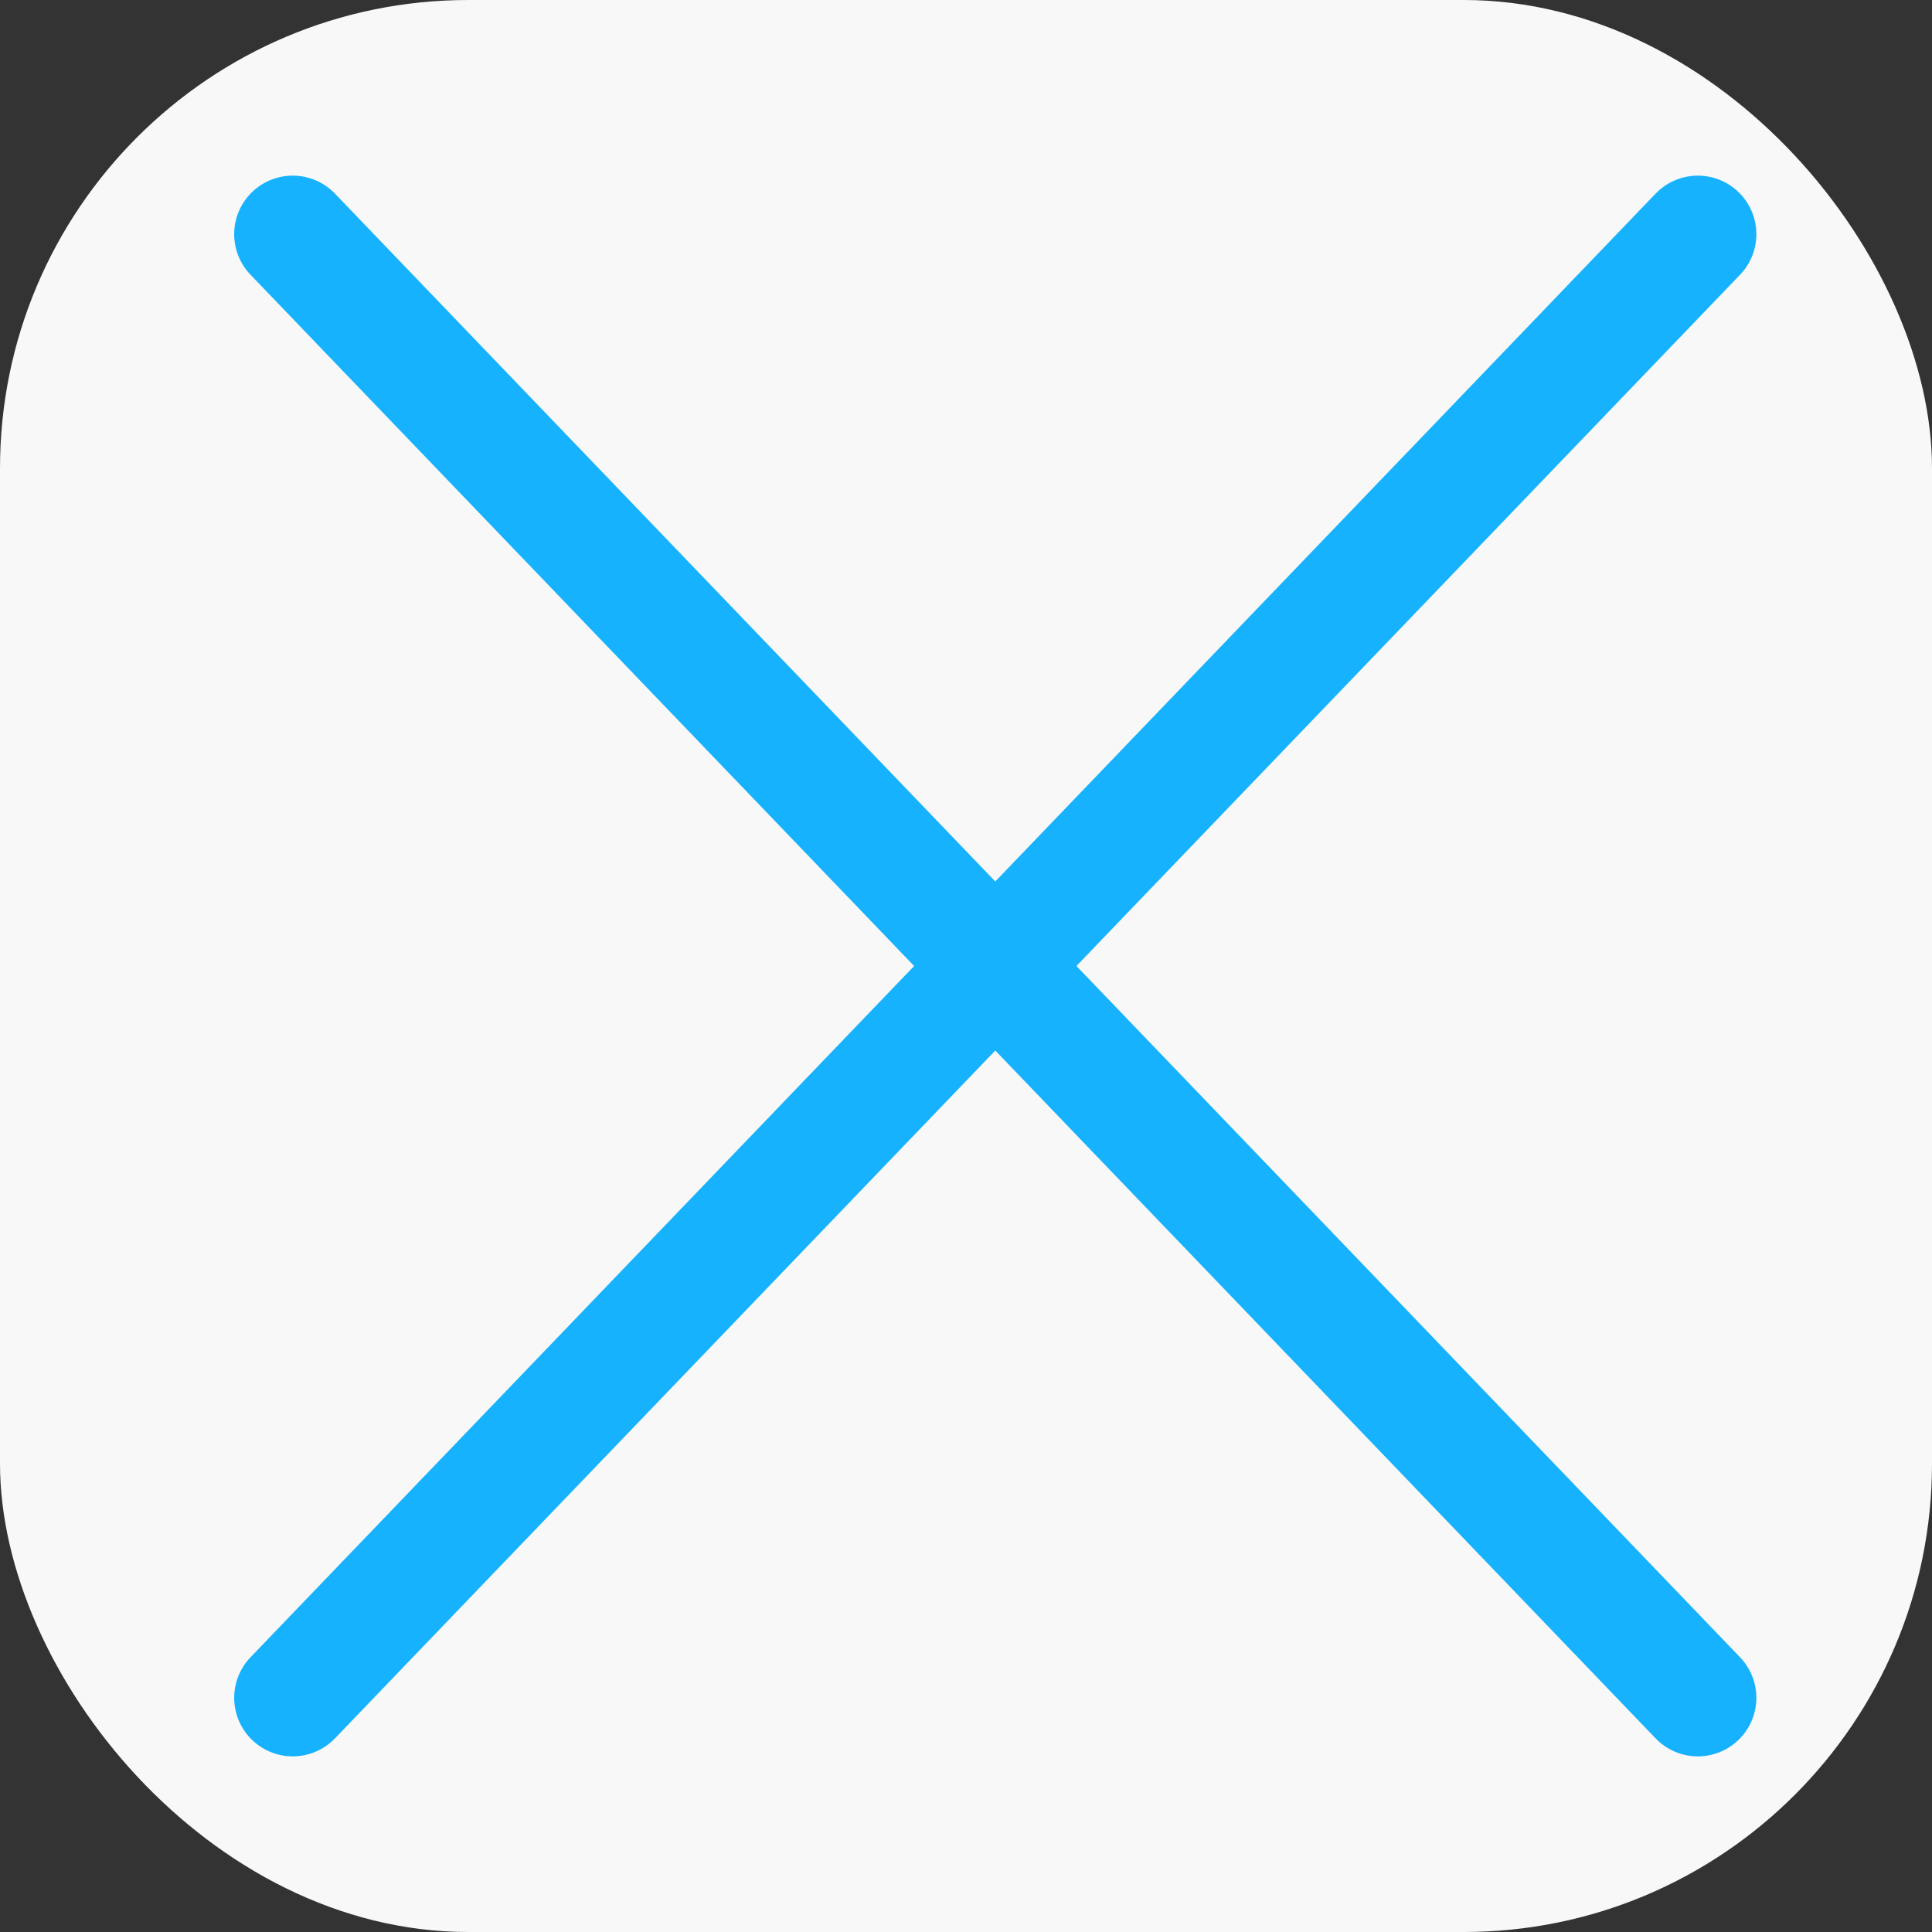 <?xml version="1.0" encoding="UTF-8"?> <svg xmlns="http://www.w3.org/2000/svg" width="33" height="33" viewBox="0 0 33 33" fill="none"><rect x="0" y="0" width="33" height="33" fill="#333333" stroke="none"/> <rect width="33" height="33" rx="8" fill="#F8F8F8"></rect> <path d="M5 4L29 29" stroke="#16B2FD" stroke-width="2" stroke-linecap="round"></path> <path d="M29 4L5 29" stroke="#16B2FD" stroke-width="2" stroke-linecap="round"></path> </svg> 